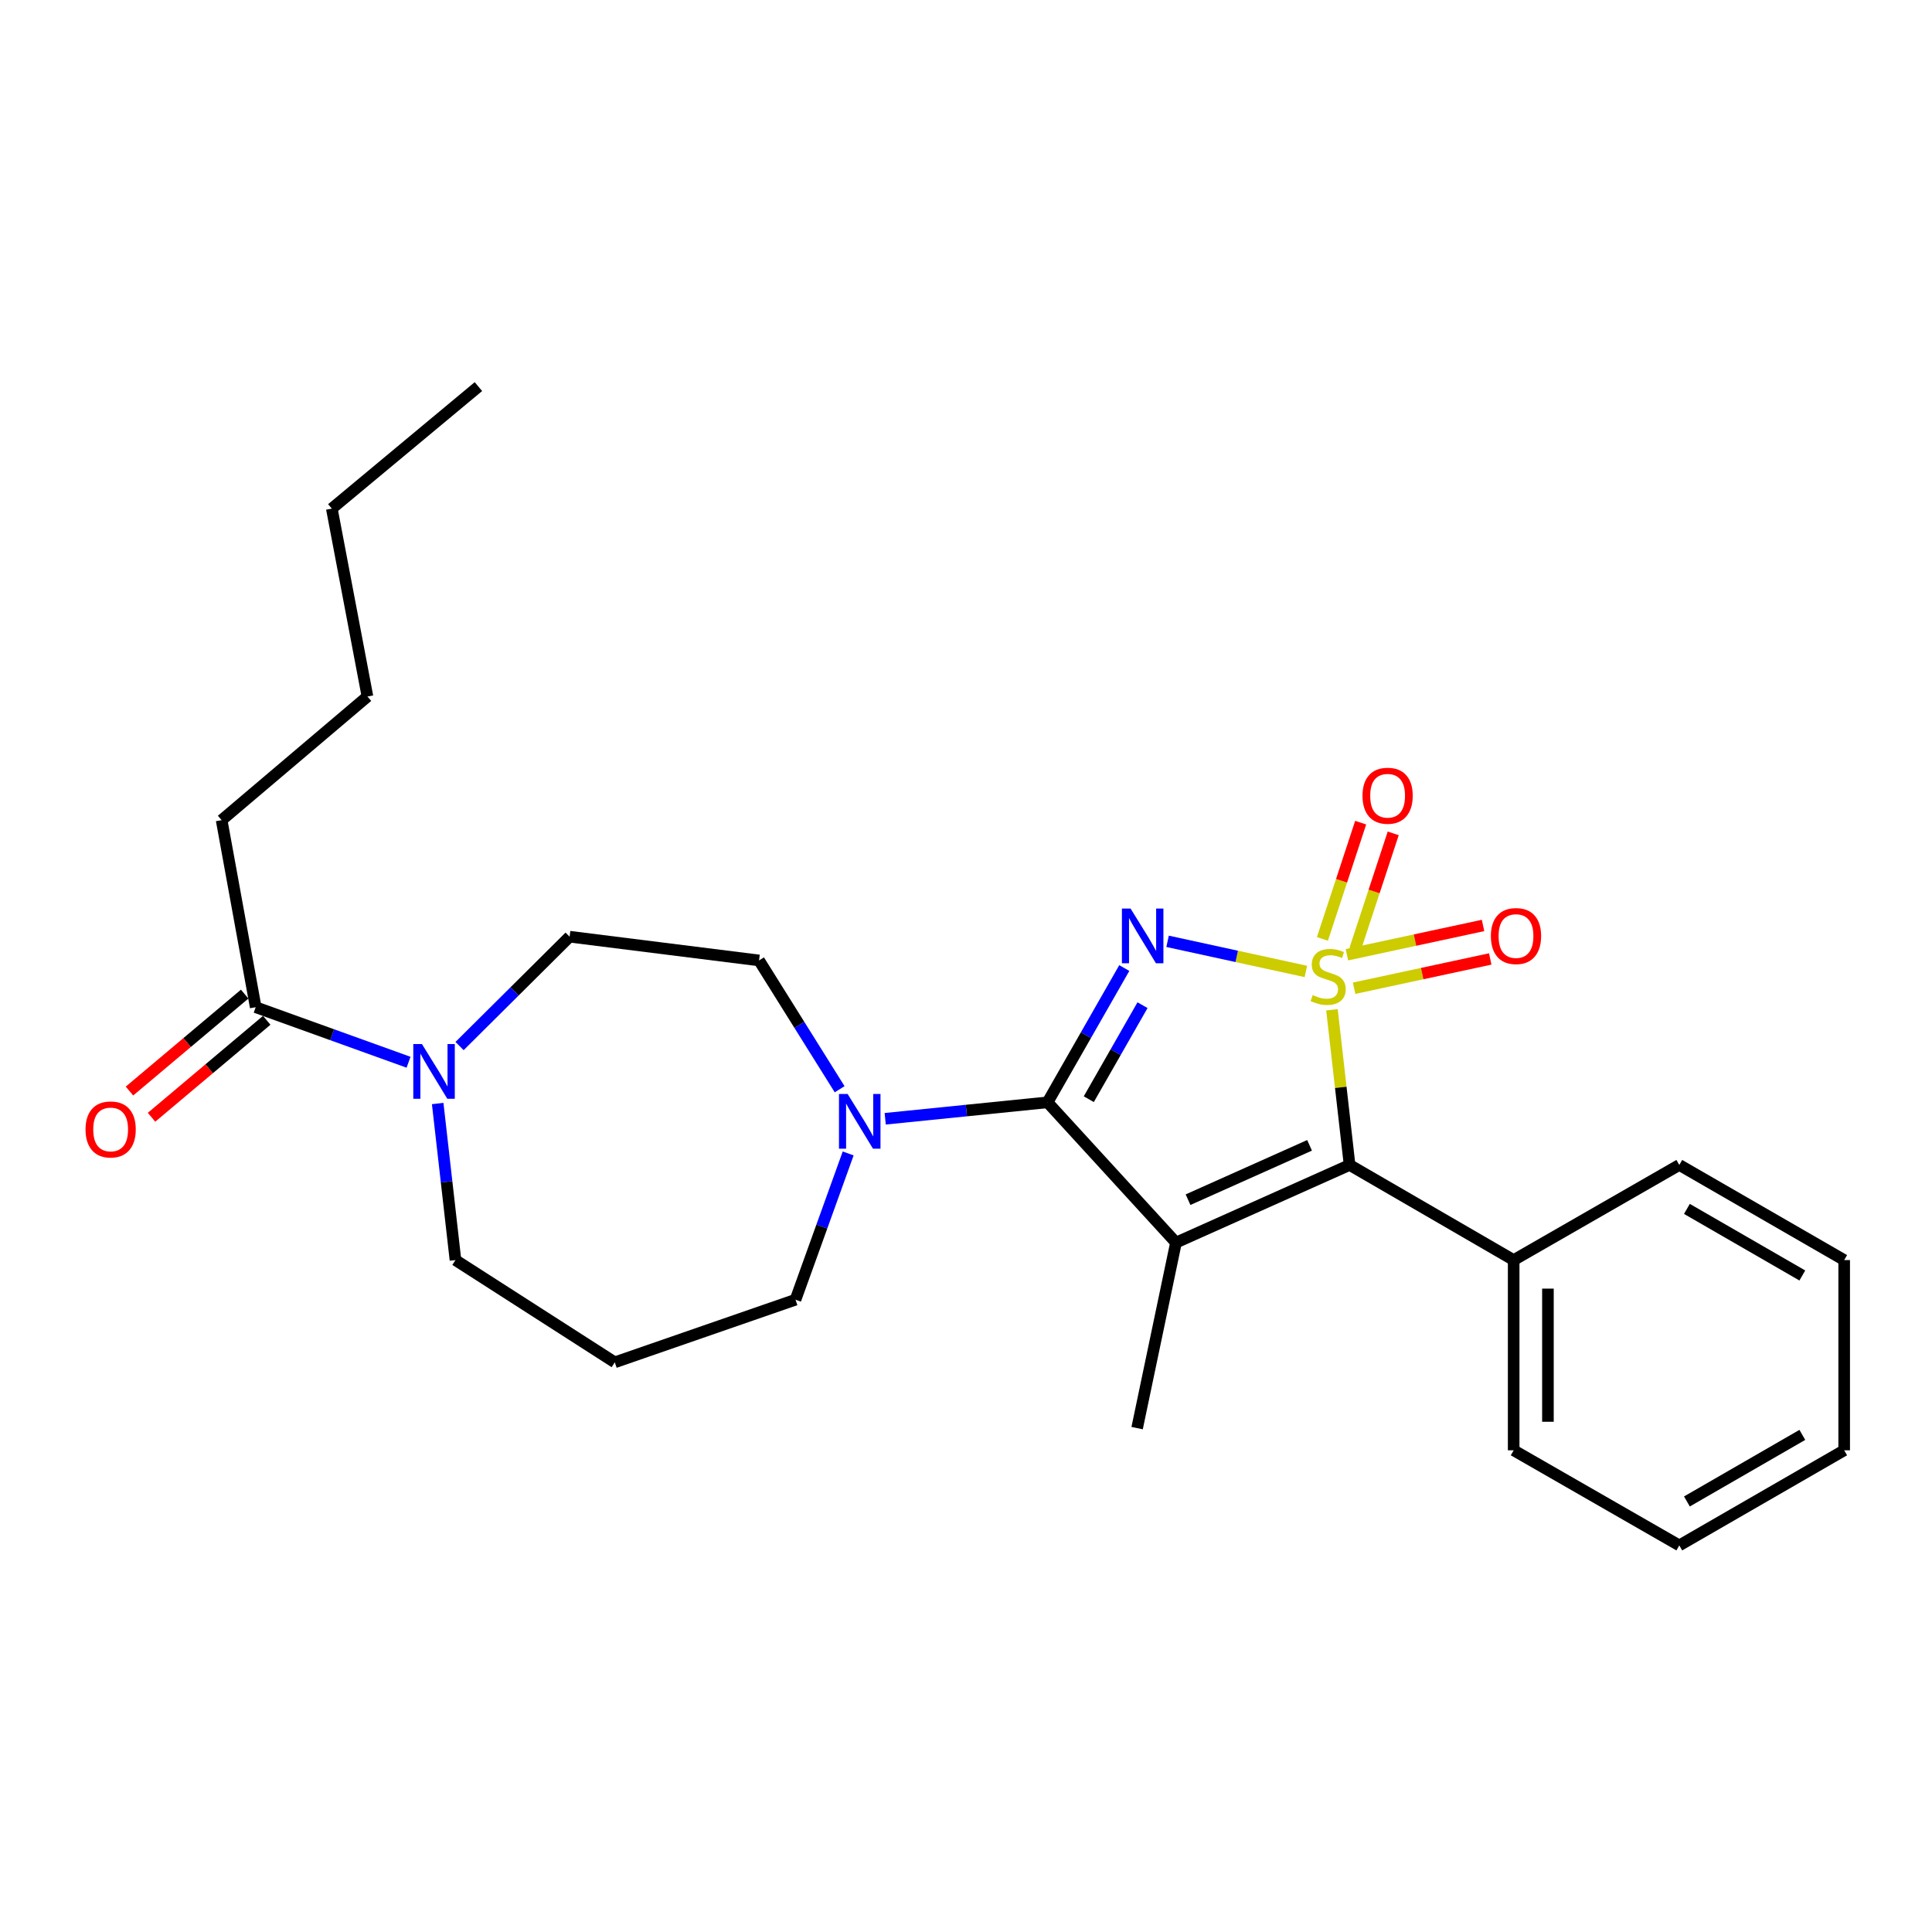 <?xml version='1.0' encoding='iso-8859-1'?>
<svg version='1.1' baseProfile='full'
              xmlns='http://www.w3.org/2000/svg'
                      xmlns:rdkit='http://www.rdkit.org/xml'
                      xmlns:xlink='http://www.w3.org/1999/xlink'
                  xml:space='preserve'
width='1000px' height='1000px' viewBox='0 0 1000 1000'>
<!-- END OF HEADER -->
<rect style='opacity:1.0;fill:#FFFFFF;stroke:none' width='1000' height='1000' x='0' y='0'> </rect>
<path class='bond-0' d='M 675.915,502.817 L 640.128,495.021' style='fill:none;fill-rule:evenodd;stroke:#CCCC00;stroke-width:6px;stroke-linecap:butt;stroke-linejoin:miter;stroke-opacity:1' />
<path class='bond-0' d='M 640.128,495.021 L 604.34,487.225' style='fill:none;fill-rule:evenodd;stroke:#0000FF;stroke-width:6px;stroke-linecap:butt;stroke-linejoin:miter;stroke-opacity:1' />
<path class='bond-3' d='M 689.421,522.667 L 693.983,562.822' style='fill:none;fill-rule:evenodd;stroke:#CCCC00;stroke-width:6px;stroke-linecap:butt;stroke-linejoin:miter;stroke-opacity:1' />
<path class='bond-3' d='M 693.983,562.822 L 698.544,602.978' style='fill:none;fill-rule:evenodd;stroke:#000000;stroke-width:6px;stroke-linecap:butt;stroke-linejoin:miter;stroke-opacity:1' />
<path class='bond-6' d='M 700.882,511.51 L 736.116,503.93' style='fill:none;fill-rule:evenodd;stroke:#CCCC00;stroke-width:6px;stroke-linecap:butt;stroke-linejoin:miter;stroke-opacity:1' />
<path class='bond-6' d='M 736.116,503.93 L 771.35,496.351' style='fill:none;fill-rule:evenodd;stroke:#FF0000;stroke-width:6px;stroke-linecap:butt;stroke-linejoin:miter;stroke-opacity:1' />
<path class='bond-6' d='M 697.153,494.174 L 732.387,486.594' style='fill:none;fill-rule:evenodd;stroke:#CCCC00;stroke-width:6px;stroke-linecap:butt;stroke-linejoin:miter;stroke-opacity:1' />
<path class='bond-6' d='M 732.387,486.594 L 767.621,479.015' style='fill:none;fill-rule:evenodd;stroke:#FF0000;stroke-width:6px;stroke-linecap:butt;stroke-linejoin:miter;stroke-opacity:1' />
<path class='bond-7' d='M 701.329,491.519 L 711.228,461.432' style='fill:none;fill-rule:evenodd;stroke:#CCCC00;stroke-width:6px;stroke-linecap:butt;stroke-linejoin:miter;stroke-opacity:1' />
<path class='bond-7' d='M 711.228,461.432 L 721.127,431.346' style='fill:none;fill-rule:evenodd;stroke:#FF0000;stroke-width:6px;stroke-linecap:butt;stroke-linejoin:miter;stroke-opacity:1' />
<path class='bond-7' d='M 684.485,485.977 L 694.384,455.89' style='fill:none;fill-rule:evenodd;stroke:#CCCC00;stroke-width:6px;stroke-linecap:butt;stroke-linejoin:miter;stroke-opacity:1' />
<path class='bond-7' d='M 694.384,455.89 L 704.283,425.804' style='fill:none;fill-rule:evenodd;stroke:#FF0000;stroke-width:6px;stroke-linecap:butt;stroke-linejoin:miter;stroke-opacity:1' />
<path class='bond-1' d='M 581.928,501.056 L 562.065,535.811' style='fill:none;fill-rule:evenodd;stroke:#0000FF;stroke-width:6px;stroke-linecap:butt;stroke-linejoin:miter;stroke-opacity:1' />
<path class='bond-1' d='M 562.065,535.811 L 542.201,570.566' style='fill:none;fill-rule:evenodd;stroke:#000000;stroke-width:6px;stroke-linecap:butt;stroke-linejoin:miter;stroke-opacity:1' />
<path class='bond-1' d='M 591.365,520.281 L 577.46,544.61' style='fill:none;fill-rule:evenodd;stroke:#0000FF;stroke-width:6px;stroke-linecap:butt;stroke-linejoin:miter;stroke-opacity:1' />
<path class='bond-1' d='M 577.46,544.61 L 563.556,568.939' style='fill:none;fill-rule:evenodd;stroke:#000000;stroke-width:6px;stroke-linecap:butt;stroke-linejoin:miter;stroke-opacity:1' />
<path class='bond-4' d='M 542.201,570.566 L 500.19,574.82' style='fill:none;fill-rule:evenodd;stroke:#000000;stroke-width:6px;stroke-linecap:butt;stroke-linejoin:miter;stroke-opacity:1' />
<path class='bond-4' d='M 500.19,574.82 L 458.179,579.073' style='fill:none;fill-rule:evenodd;stroke:#0000FF;stroke-width:6px;stroke-linecap:butt;stroke-linejoin:miter;stroke-opacity:1' />
<path class='bond-26' d='M 542.201,570.566 L 608.689,643.172' style='fill:none;fill-rule:evenodd;stroke:#000000;stroke-width:6px;stroke-linecap:butt;stroke-linejoin:miter;stroke-opacity:1' />
<path class='bond-2' d='M 608.689,643.172 L 698.544,602.978' style='fill:none;fill-rule:evenodd;stroke:#000000;stroke-width:6px;stroke-linecap:butt;stroke-linejoin:miter;stroke-opacity:1' />
<path class='bond-2' d='M 614.926,620.956 L 677.825,592.82' style='fill:none;fill-rule:evenodd;stroke:#000000;stroke-width:6px;stroke-linecap:butt;stroke-linejoin:miter;stroke-opacity:1' />
<path class='bond-13' d='M 608.689,643.172 L 588.572,739.194' style='fill:none;fill-rule:evenodd;stroke:#000000;stroke-width:6px;stroke-linecap:butt;stroke-linejoin:miter;stroke-opacity:1' />
<path class='bond-9' d='M 698.544,602.978 L 783.474,652.216' style='fill:none;fill-rule:evenodd;stroke:#000000;stroke-width:6px;stroke-linecap:butt;stroke-linejoin:miter;stroke-opacity:1' />
<path class='bond-10' d='M 434.599,563.792 L 413.74,530.458' style='fill:none;fill-rule:evenodd;stroke:#0000FF;stroke-width:6px;stroke-linecap:butt;stroke-linejoin:miter;stroke-opacity:1' />
<path class='bond-10' d='M 413.74,530.458 L 392.882,497.123' style='fill:none;fill-rule:evenodd;stroke:#000000;stroke-width:6px;stroke-linecap:butt;stroke-linejoin:miter;stroke-opacity:1' />
<path class='bond-15' d='M 439.013,597.021 L 425.38,634.874' style='fill:none;fill-rule:evenodd;stroke:#0000FF;stroke-width:6px;stroke-linecap:butt;stroke-linejoin:miter;stroke-opacity:1' />
<path class='bond-15' d='M 425.38,634.874 L 411.747,672.726' style='fill:none;fill-rule:evenodd;stroke:#000000;stroke-width:6px;stroke-linecap:butt;stroke-linejoin:miter;stroke-opacity:1' />
<path class='bond-5' d='M 237.871,541.436 L 266.35,513.132' style='fill:none;fill-rule:evenodd;stroke:#0000FF;stroke-width:6px;stroke-linecap:butt;stroke-linejoin:miter;stroke-opacity:1' />
<path class='bond-5' d='M 266.35,513.132 L 294.83,484.829' style='fill:none;fill-rule:evenodd;stroke:#000000;stroke-width:6px;stroke-linecap:butt;stroke-linejoin:miter;stroke-opacity:1' />
<path class='bond-8' d='M 211.465,549.817 L 171.907,535.573' style='fill:none;fill-rule:evenodd;stroke:#0000FF;stroke-width:6px;stroke-linecap:butt;stroke-linejoin:miter;stroke-opacity:1' />
<path class='bond-8' d='M 171.907,535.573 L 132.349,521.328' style='fill:none;fill-rule:evenodd;stroke:#000000;stroke-width:6px;stroke-linecap:butt;stroke-linejoin:miter;stroke-opacity:1' />
<path class='bond-28' d='M 226.545,571.184 L 231.148,611.7' style='fill:none;fill-rule:evenodd;stroke:#0000FF;stroke-width:6px;stroke-linecap:butt;stroke-linejoin:miter;stroke-opacity:1' />
<path class='bond-28' d='M 231.148,611.7 L 235.75,652.216' style='fill:none;fill-rule:evenodd;stroke:#000000;stroke-width:6px;stroke-linecap:butt;stroke-linejoin:miter;stroke-opacity:1' />
<path class='bond-12' d='M 126.64,514.545 L 96.827,539.636' style='fill:none;fill-rule:evenodd;stroke:#000000;stroke-width:6px;stroke-linecap:butt;stroke-linejoin:miter;stroke-opacity:1' />
<path class='bond-12' d='M 96.827,539.636 L 67.015,564.727' style='fill:none;fill-rule:evenodd;stroke:#FF0000;stroke-width:6px;stroke-linecap:butt;stroke-linejoin:miter;stroke-opacity:1' />
<path class='bond-12' d='M 138.058,528.112 L 108.246,553.203' style='fill:none;fill-rule:evenodd;stroke:#000000;stroke-width:6px;stroke-linecap:butt;stroke-linejoin:miter;stroke-opacity:1' />
<path class='bond-12' d='M 108.246,553.203 L 78.433,578.294' style='fill:none;fill-rule:evenodd;stroke:#FF0000;stroke-width:6px;stroke-linecap:butt;stroke-linejoin:miter;stroke-opacity:1' />
<path class='bond-17' d='M 132.349,521.328 L 114.715,424.508' style='fill:none;fill-rule:evenodd;stroke:#000000;stroke-width:6px;stroke-linecap:butt;stroke-linejoin:miter;stroke-opacity:1' />
<path class='bond-18' d='M 783.474,652.216 L 783.474,750.671' style='fill:none;fill-rule:evenodd;stroke:#000000;stroke-width:6px;stroke-linecap:butt;stroke-linejoin:miter;stroke-opacity:1' />
<path class='bond-18' d='M 801.207,666.984 L 801.207,735.903' style='fill:none;fill-rule:evenodd;stroke:#000000;stroke-width:6px;stroke-linecap:butt;stroke-linejoin:miter;stroke-opacity:1' />
<path class='bond-19' d='M 783.474,652.216 L 869.202,602.978' style='fill:none;fill-rule:evenodd;stroke:#000000;stroke-width:6px;stroke-linecap:butt;stroke-linejoin:miter;stroke-opacity:1' />
<path class='bond-11' d='M 392.882,497.123 L 294.83,484.829' style='fill:none;fill-rule:evenodd;stroke:#000000;stroke-width:6px;stroke-linecap:butt;stroke-linejoin:miter;stroke-opacity:1' />
<path class='bond-14' d='M 318.207,705.138 L 411.747,672.726' style='fill:none;fill-rule:evenodd;stroke:#000000;stroke-width:6px;stroke-linecap:butt;stroke-linejoin:miter;stroke-opacity:1' />
<path class='bond-16' d='M 318.207,705.138 L 235.75,652.216' style='fill:none;fill-rule:evenodd;stroke:#000000;stroke-width:6px;stroke-linecap:butt;stroke-linejoin:miter;stroke-opacity:1' />
<path class='bond-20' d='M 114.715,424.508 L 190.197,360.513' style='fill:none;fill-rule:evenodd;stroke:#000000;stroke-width:6px;stroke-linecap:butt;stroke-linejoin:miter;stroke-opacity:1' />
<path class='bond-24' d='M 783.474,750.671 L 869.202,799.899' style='fill:none;fill-rule:evenodd;stroke:#000000;stroke-width:6px;stroke-linecap:butt;stroke-linejoin:miter;stroke-opacity:1' />
<path class='bond-23' d='M 869.202,602.978 L 954.545,652.216' style='fill:none;fill-rule:evenodd;stroke:#000000;stroke-width:6px;stroke-linecap:butt;stroke-linejoin:miter;stroke-opacity:1' />
<path class='bond-23' d='M 873.142,625.723 L 932.882,660.19' style='fill:none;fill-rule:evenodd;stroke:#000000;stroke-width:6px;stroke-linecap:butt;stroke-linejoin:miter;stroke-opacity:1' />
<path class='bond-21' d='M 190.197,360.513 L 171.745,263.259' style='fill:none;fill-rule:evenodd;stroke:#000000;stroke-width:6px;stroke-linecap:butt;stroke-linejoin:miter;stroke-opacity:1' />
<path class='bond-22' d='M 171.745,263.259 L 247.631,200.101' style='fill:none;fill-rule:evenodd;stroke:#000000;stroke-width:6px;stroke-linecap:butt;stroke-linejoin:miter;stroke-opacity:1' />
<path class='bond-25' d='M 954.545,652.216 L 954.545,750.671' style='fill:none;fill-rule:evenodd;stroke:#000000;stroke-width:6px;stroke-linecap:butt;stroke-linejoin:miter;stroke-opacity:1' />
<path class='bond-27' d='M 869.202,799.899 L 954.545,750.671' style='fill:none;fill-rule:evenodd;stroke:#000000;stroke-width:6px;stroke-linecap:butt;stroke-linejoin:miter;stroke-opacity:1' />
<path class='bond-27' d='M 873.143,777.155 L 932.884,742.695' style='fill:none;fill-rule:evenodd;stroke:#000000;stroke-width:6px;stroke-linecap:butt;stroke-linejoin:miter;stroke-opacity:1' />
<path  class='atom-0' d='M 679.452 515.05
Q 679.772 515.17, 681.092 515.73
Q 682.412 516.29, 683.852 516.65
Q 685.332 516.97, 686.772 516.97
Q 689.452 516.97, 691.012 515.69
Q 692.572 514.37, 692.572 512.09
Q 692.572 510.53, 691.772 509.57
Q 691.012 508.61, 689.812 508.09
Q 688.612 507.57, 686.612 506.97
Q 684.092 506.21, 682.572 505.49
Q 681.092 504.77, 680.012 503.25
Q 678.972 501.73, 678.972 499.17
Q 678.972 495.61, 681.372 493.41
Q 683.812 491.21, 688.612 491.21
Q 691.892 491.21, 695.612 492.77
L 694.692 495.85
Q 691.292 494.45, 688.732 494.45
Q 685.972 494.45, 684.452 495.61
Q 682.932 496.73, 682.972 498.69
Q 682.972 500.21, 683.732 501.13
Q 684.532 502.05, 685.652 502.57
Q 686.812 503.09, 688.732 503.69
Q 691.292 504.49, 692.812 505.29
Q 694.332 506.09, 695.412 507.73
Q 696.532 509.33, 696.532 512.09
Q 696.532 516.01, 693.892 518.13
Q 691.292 520.21, 686.932 520.21
Q 684.412 520.21, 682.492 519.65
Q 680.612 519.13, 678.372 518.21
L 679.452 515.05
' fill='#CCCC00'/>
<path  class='atom-1' d='M 585.179 470.255
L 594.459 485.255
Q 595.379 486.735, 596.859 489.415
Q 598.339 492.095, 598.419 492.255
L 598.419 470.255
L 602.179 470.255
L 602.179 498.575
L 598.299 498.575
L 588.339 482.175
Q 587.179 480.255, 585.939 478.055
Q 584.739 475.855, 584.379 475.175
L 584.379 498.575
L 580.699 498.575
L 580.699 470.255
L 585.179 470.255
' fill='#0000FF'/>
<path  class='atom-5' d='M 438.736 566.248
L 448.016 581.248
Q 448.936 582.728, 450.416 585.408
Q 451.896 588.088, 451.976 588.248
L 451.976 566.248
L 455.736 566.248
L 455.736 594.568
L 451.856 594.568
L 441.896 578.168
Q 440.736 576.248, 439.496 574.048
Q 438.296 571.848, 437.936 571.168
L 437.936 594.568
L 434.256 594.568
L 434.256 566.248
L 438.736 566.248
' fill='#0000FF'/>
<path  class='atom-6' d='M 218.398 540.407
L 227.678 555.407
Q 228.598 556.887, 230.078 559.567
Q 231.558 562.247, 231.638 562.407
L 231.638 540.407
L 235.398 540.407
L 235.398 568.727
L 231.518 568.727
L 221.558 552.327
Q 220.398 550.407, 219.158 548.207
Q 217.958 546.007, 217.598 545.327
L 217.598 568.727
L 213.918 568.727
L 213.918 540.407
L 218.398 540.407
' fill='#0000FF'/>
<path  class='atom-7' d='M 771.676 484.495
Q 771.676 477.695, 775.036 473.895
Q 778.396 470.095, 784.676 470.095
Q 790.956 470.095, 794.316 473.895
Q 797.676 477.695, 797.676 484.495
Q 797.676 491.375, 794.276 495.295
Q 790.876 499.175, 784.676 499.175
Q 778.436 499.175, 775.036 495.295
Q 771.676 491.415, 771.676 484.495
M 784.676 495.975
Q 788.996 495.975, 791.316 493.095
Q 793.676 490.175, 793.676 484.495
Q 793.676 478.935, 791.316 476.135
Q 788.996 473.295, 784.676 473.295
Q 780.356 473.295, 777.996 476.095
Q 775.676 478.895, 775.676 484.495
Q 775.676 490.215, 777.996 493.095
Q 780.356 495.975, 784.676 495.975
' fill='#FF0000'/>
<path  class='atom-8' d='M 705.228 411.87
Q 705.228 405.07, 708.588 401.27
Q 711.948 397.47, 718.228 397.47
Q 724.508 397.47, 727.868 401.27
Q 731.228 405.07, 731.228 411.87
Q 731.228 418.75, 727.828 422.67
Q 724.428 426.55, 718.228 426.55
Q 711.988 426.55, 708.588 422.67
Q 705.228 418.79, 705.228 411.87
M 718.228 423.35
Q 722.548 423.35, 724.868 420.47
Q 727.228 417.55, 727.228 411.87
Q 727.228 406.31, 724.868 403.51
Q 722.548 400.67, 718.228 400.67
Q 713.908 400.67, 711.548 403.47
Q 709.228 406.27, 709.228 411.87
Q 709.228 417.59, 711.548 420.47
Q 713.908 423.35, 718.228 423.35
' fill='#FF0000'/>
<path  class='atom-13' d='M 44.271 584.596
Q 44.271 577.796, 47.631 573.996
Q 50.991 570.196, 57.271 570.196
Q 63.551 570.196, 66.911 573.996
Q 70.271 577.796, 70.271 584.596
Q 70.271 591.476, 66.871 595.396
Q 63.471 599.276, 57.271 599.276
Q 51.031 599.276, 47.631 595.396
Q 44.271 591.516, 44.271 584.596
M 57.271 596.076
Q 61.591 596.076, 63.911 593.196
Q 66.271 590.276, 66.271 584.596
Q 66.271 579.036, 63.911 576.236
Q 61.591 573.396, 57.271 573.396
Q 52.951 573.396, 50.591 576.196
Q 48.271 578.996, 48.271 584.596
Q 48.271 590.316, 50.591 593.196
Q 52.951 596.076, 57.271 596.076
' fill='#FF0000'/>
</svg>
